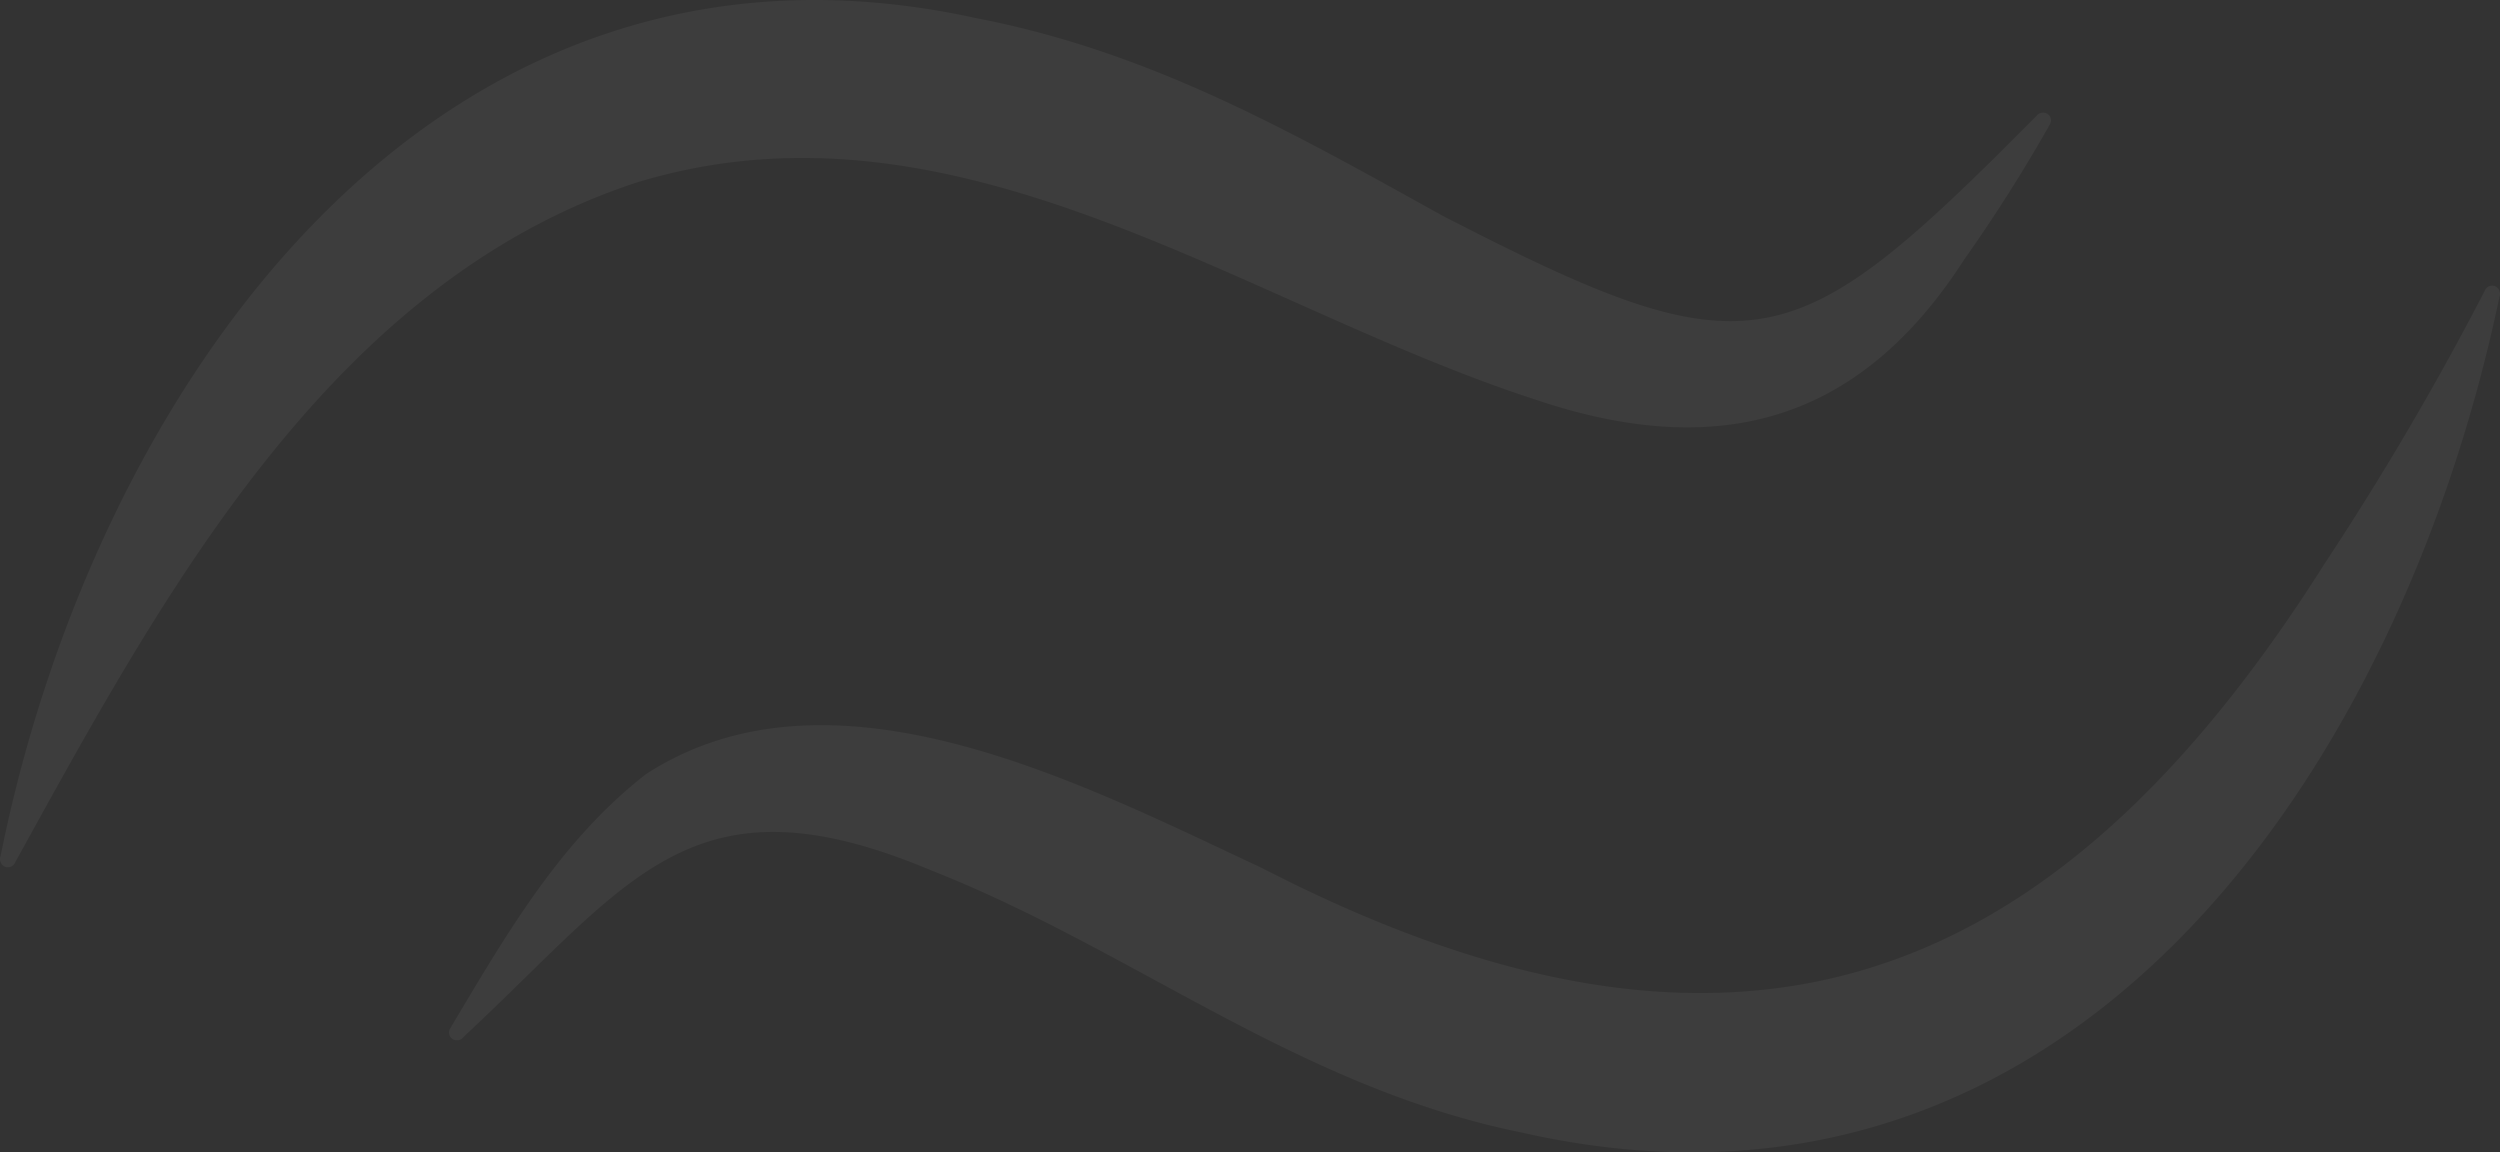 <svg xmlns="http://www.w3.org/2000/svg" width="620.451" height="285.989" viewBox="0 0 620.451 285.989">
  <rect x="0" y="0" width="620.451" height="285.989" fill="#333333" stroke="none"/>
  <g id="Groupe_18" data-name="Groupe 18" transform="translate(0 0)" opacity="0.05">
    <path id="Tracé_1" data-name="Tracé 1" d="M197.055,287.265C220.488,170.734,304.779,49.913,439.041,79.3c43.607,8.372,78.8,28.52,115.834,49.038,77.177,39.815,86.88,36.258,147.385-24.673a2.063,2.063,0,0,1,3.132-.3,1.948,1.948,0,0,1,.28,2.308,396.474,396.474,0,0,1-21.287,33.588c-26.049,40.566-61.2,49.907-106,34.891-72.688-23.514-143.747-78.345-223.459-54.016-76.154,24.99-117.807,102.683-154.337,168.89a1.937,1.937,0,0,1-2.625.833,2.115,2.115,0,0,1-.914-2.607h0Z" transform="translate(-196.911 -74.832)" fill="#fff"/>
    <path id="Tracé_2" data-name="Tracé 2" d="M828.91,155.974c-24.582,117.282-106.2,238.275-242.556,207.393-55.437-11.205-96.41-45.273-146.607-65.067-59.482-25.026-74.634,2.724-116.051,41.263a2.056,2.056,0,0,1-3.131.3,1.948,1.948,0,0,1-.281-2.308c13.676-22.89,27.09-46.44,48.667-63.194,46.459-30.04,108.593,2.679,152.753,23.279,115.662,59.628,195.319,32.9,263.789-75.458a739.947,739.947,0,0,0,39.888-67.99,1.936,1.936,0,0,1,2.625-.815,2.118,2.118,0,0,1,.905,2.607h0Z" transform="translate(-208.595 -82.265)" fill="#fff"/>
  </g>
</svg>

